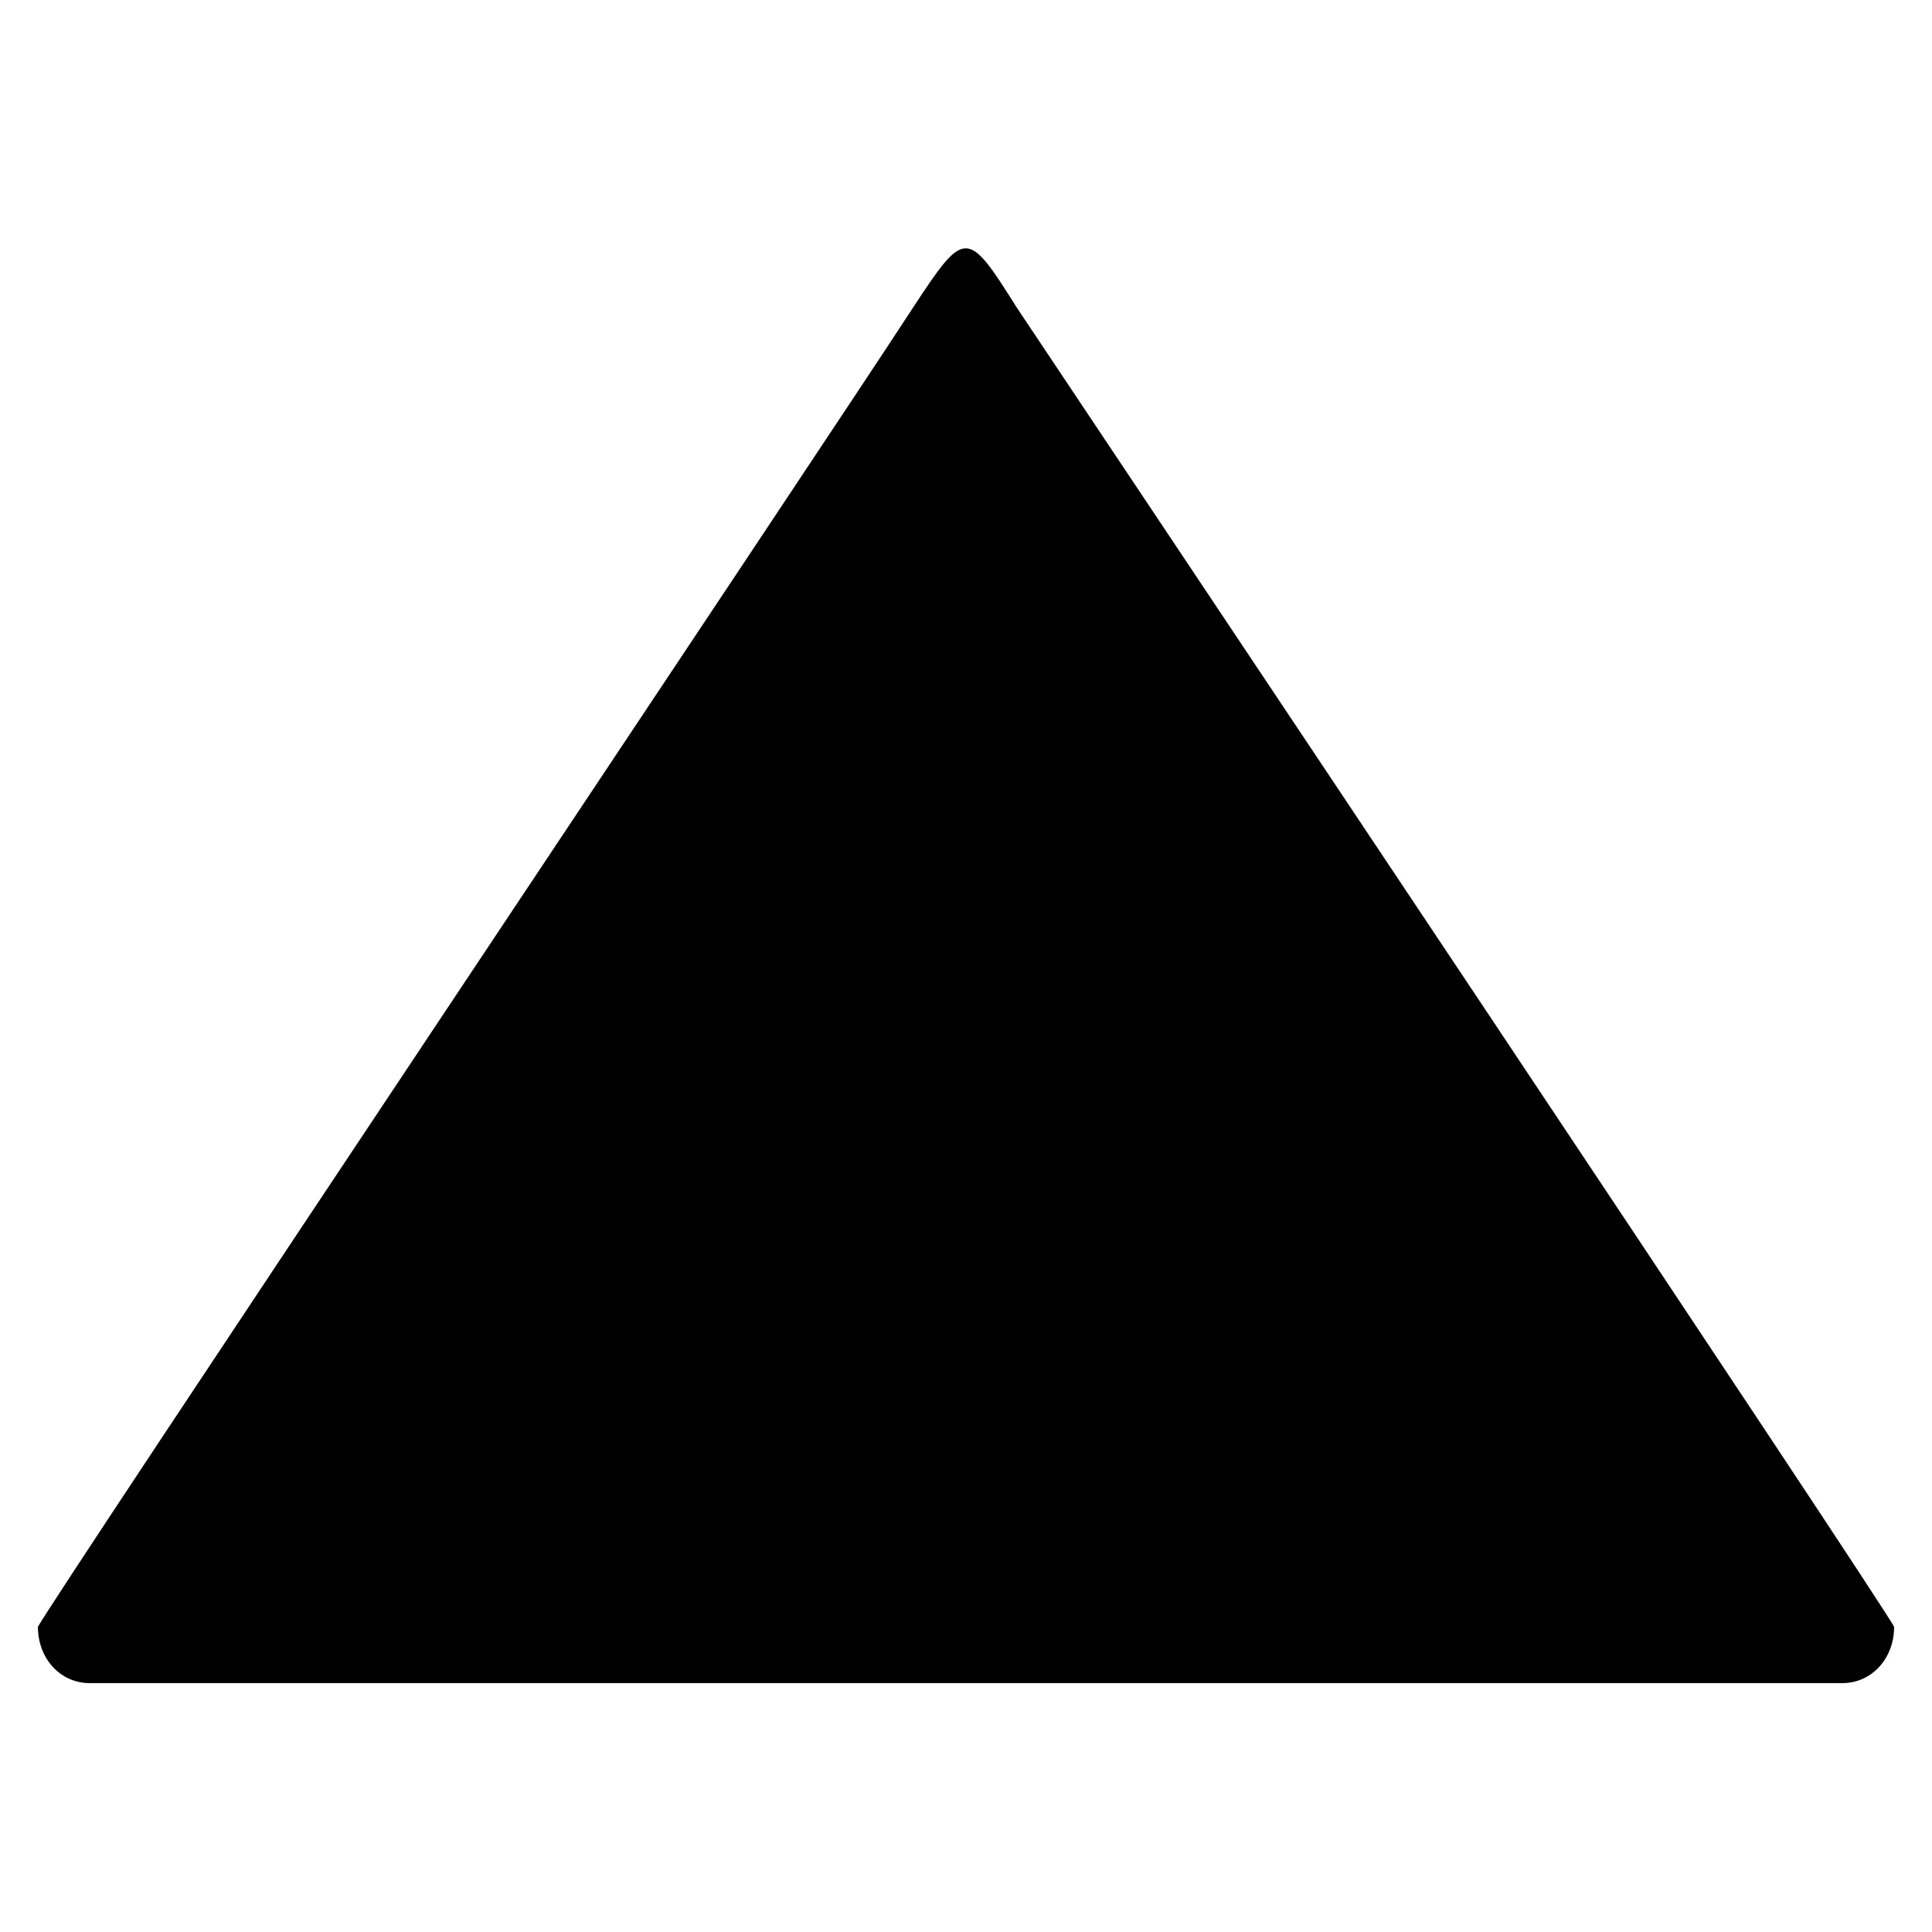 <?xml version="1.0" encoding="UTF-8"?>
<!-- Uploaded to: SVG Repo, www.svgrepo.com, Generator: SVG Repo Mixer Tools -->
<svg fill="#000000" width="800px" height="800px" version="1.1" viewBox="144 144 512 512" xmlns="http://www.w3.org/2000/svg">
 <path d="m645.96 575.17c0 8.328-5.949 14.871-13.68 14.871h-464.55c-7.734 0-13.68-6.543-13.68-14.871 0-1.785 211.16-317.63 231.98-349.75 13.68-20.82 14.277-20.82 27.363 0 21.414 32.121 232.57 347.97 232.57 349.75z" fill-rule="evenodd"/>
</svg>